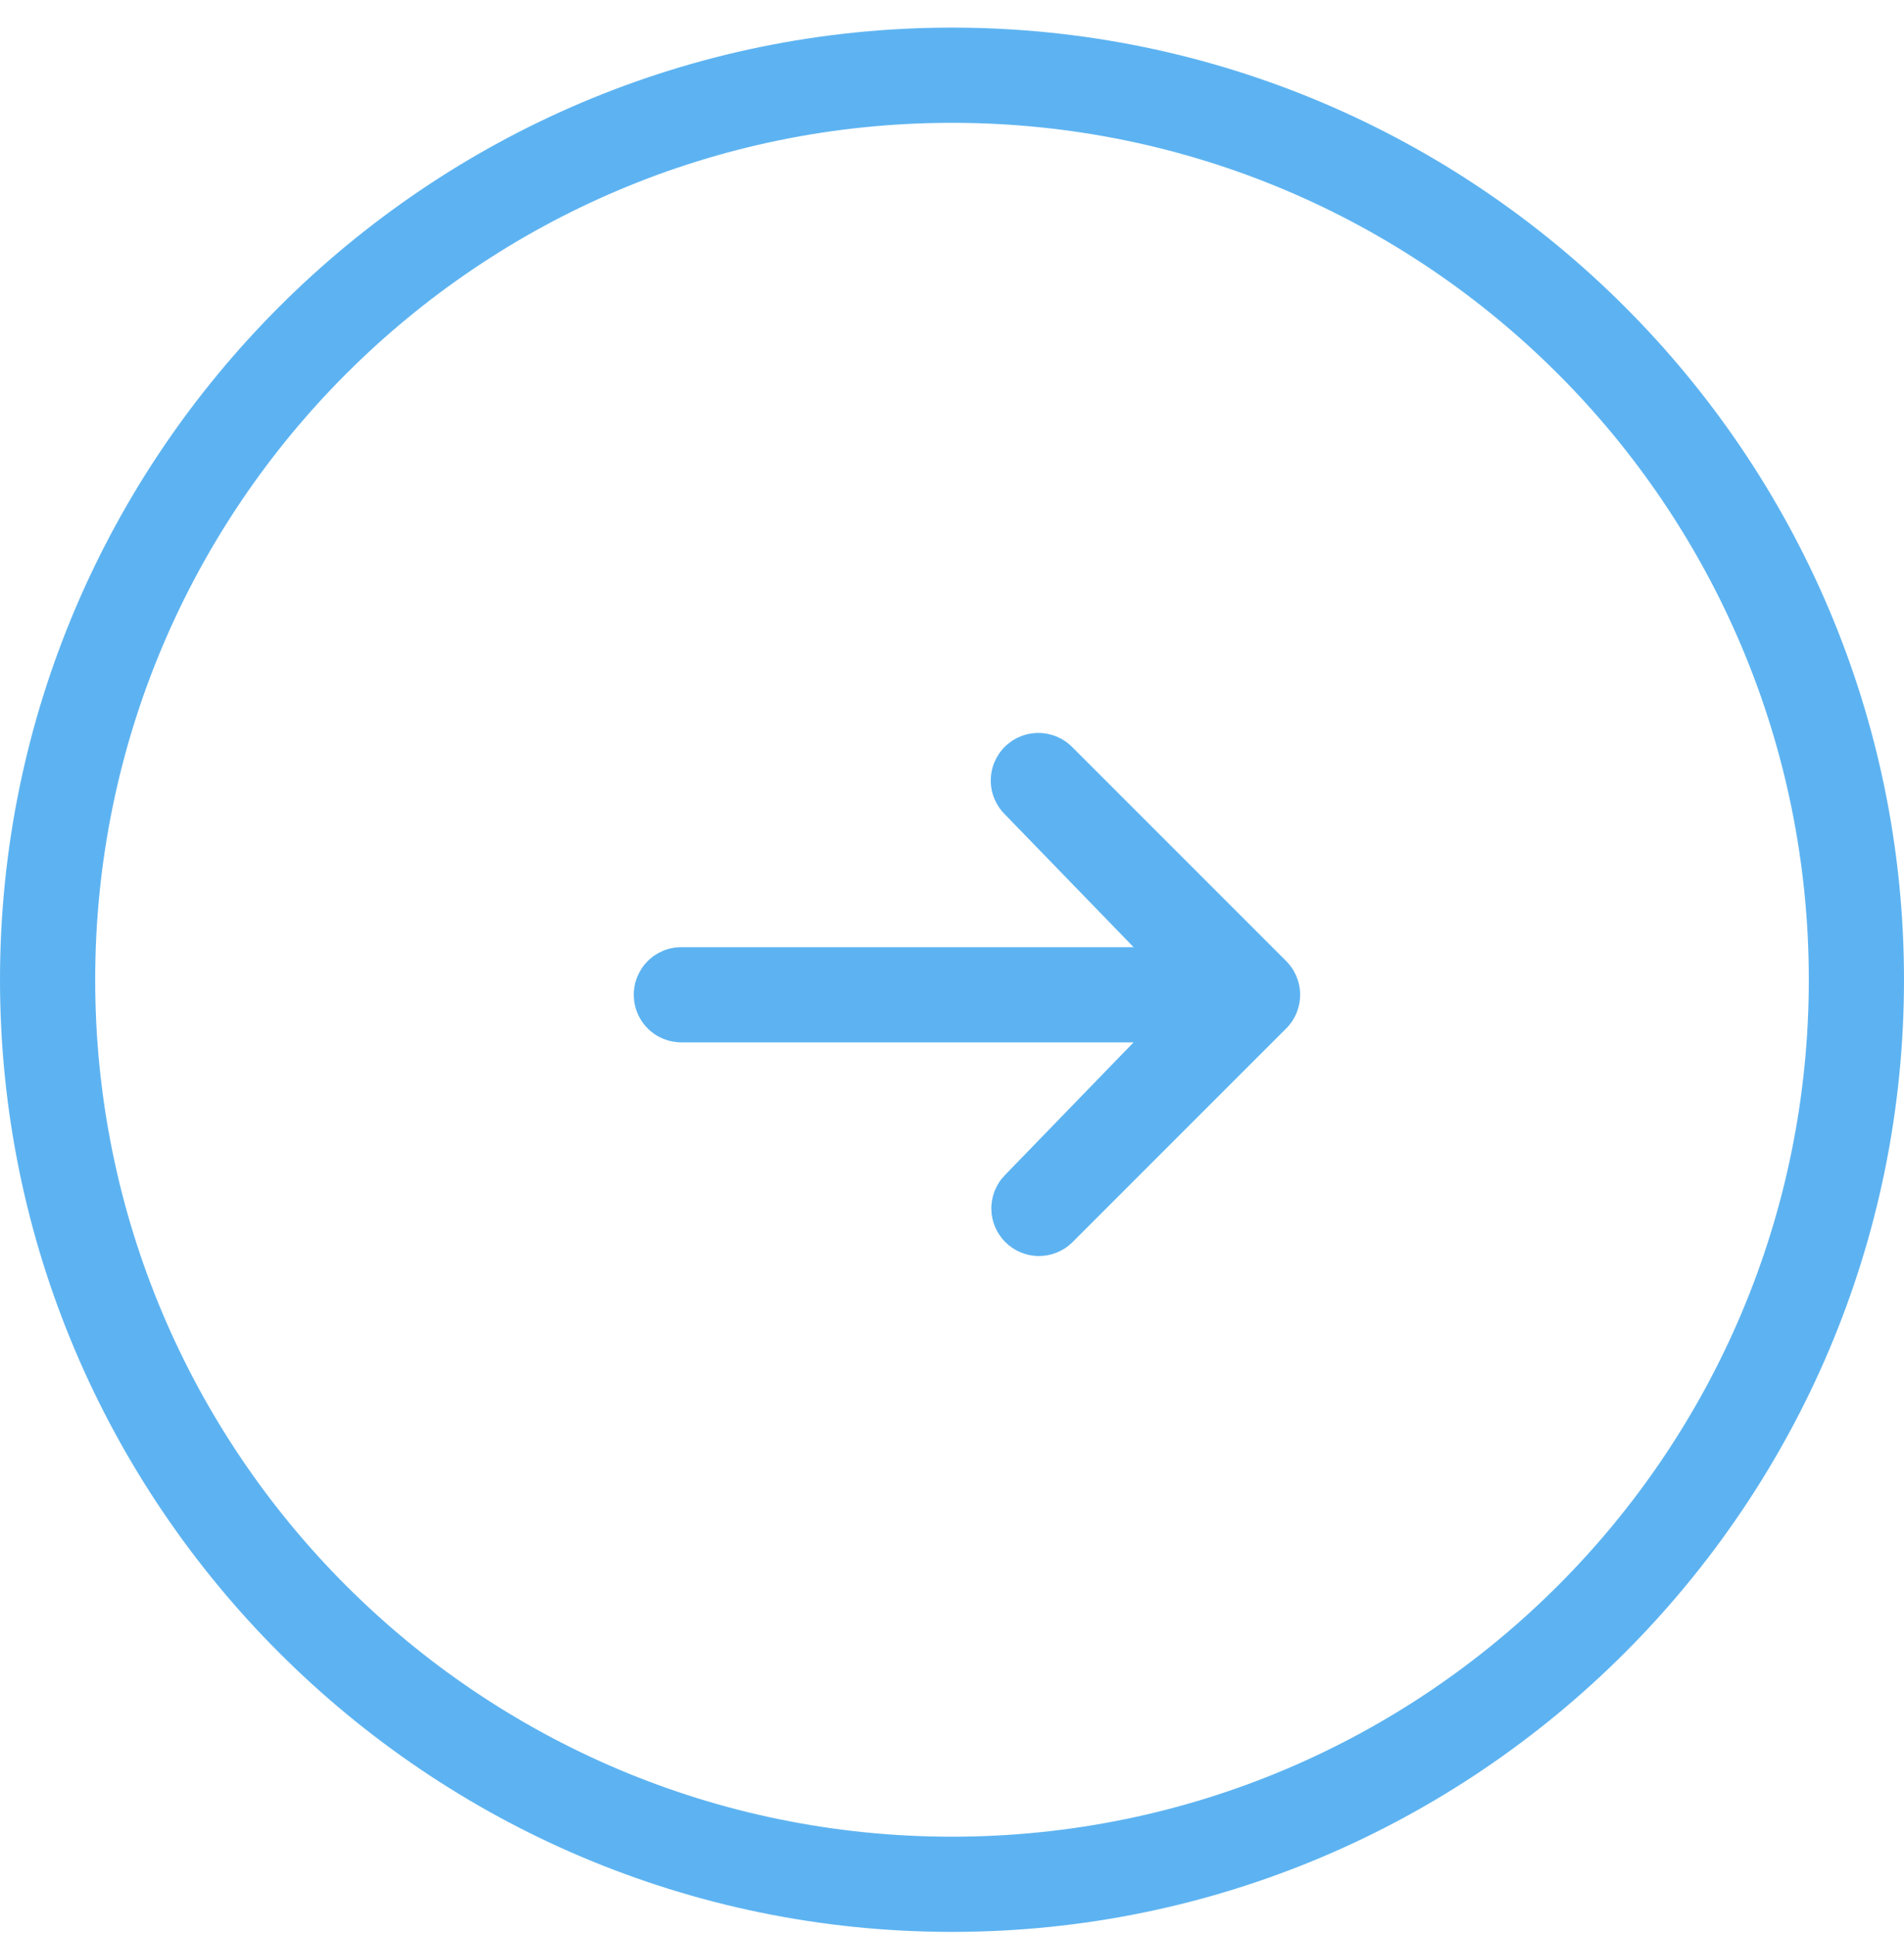 <svg width="64" height="65" viewBox="0 0 64 65" fill="none" xmlns="http://www.w3.org/2000/svg">
<g clip-path="url(#clip0_2050_88)">
<path d="M32 0.928C14.355 0.928 0 15.284 0 32.928C0 50.573 14.355 64.928 32 64.928C49.645 64.928 64 50.573 64 32.928C64 15.284 49.645 0.928 32 0.928ZM32 61.728C16.094 61.728 3.2 48.834 3.2 32.928C3.2 17.022 16.094 4.128 32 4.128C47.906 4.128 60.8 17.022 60.8 32.928C60.8 48.834 47.906 61.728 32 61.728Z" fill="#5DB3F1"/>
<path d="M33.772 25.101C34.072 24.801 34.478 24.633 34.903 24.633C35.327 24.633 35.734 24.801 36.034 25.101L43.234 32.301C43.534 32.601 43.702 33.008 43.702 33.432C43.702 33.857 43.534 34.264 43.234 34.564L36.034 41.764C35.732 42.055 35.328 42.216 34.908 42.213C34.489 42.209 34.088 42.041 33.791 41.744C33.494 41.447 33.326 41.046 33.322 40.627C33.319 40.207 33.48 39.803 33.772 39.501L38.103 35.032H22.903C22.478 35.032 22.071 34.864 21.771 34.564C21.471 34.264 21.303 33.857 21.303 33.432C21.303 33.008 21.471 32.601 21.771 32.301C22.071 32.001 22.478 31.832 22.903 31.832H38.103L33.772 27.364C33.472 27.064 33.303 26.657 33.303 26.233C33.303 25.808 33.472 25.401 33.772 25.101Z" fill="#5DB3F1"/>
</g>
<defs>
<clipPath id="clip0_2050_88">
<rect width="64" height="64" fill="white" transform="translate(0 0.928)"/>
</clipPath>
</defs>
</svg>

